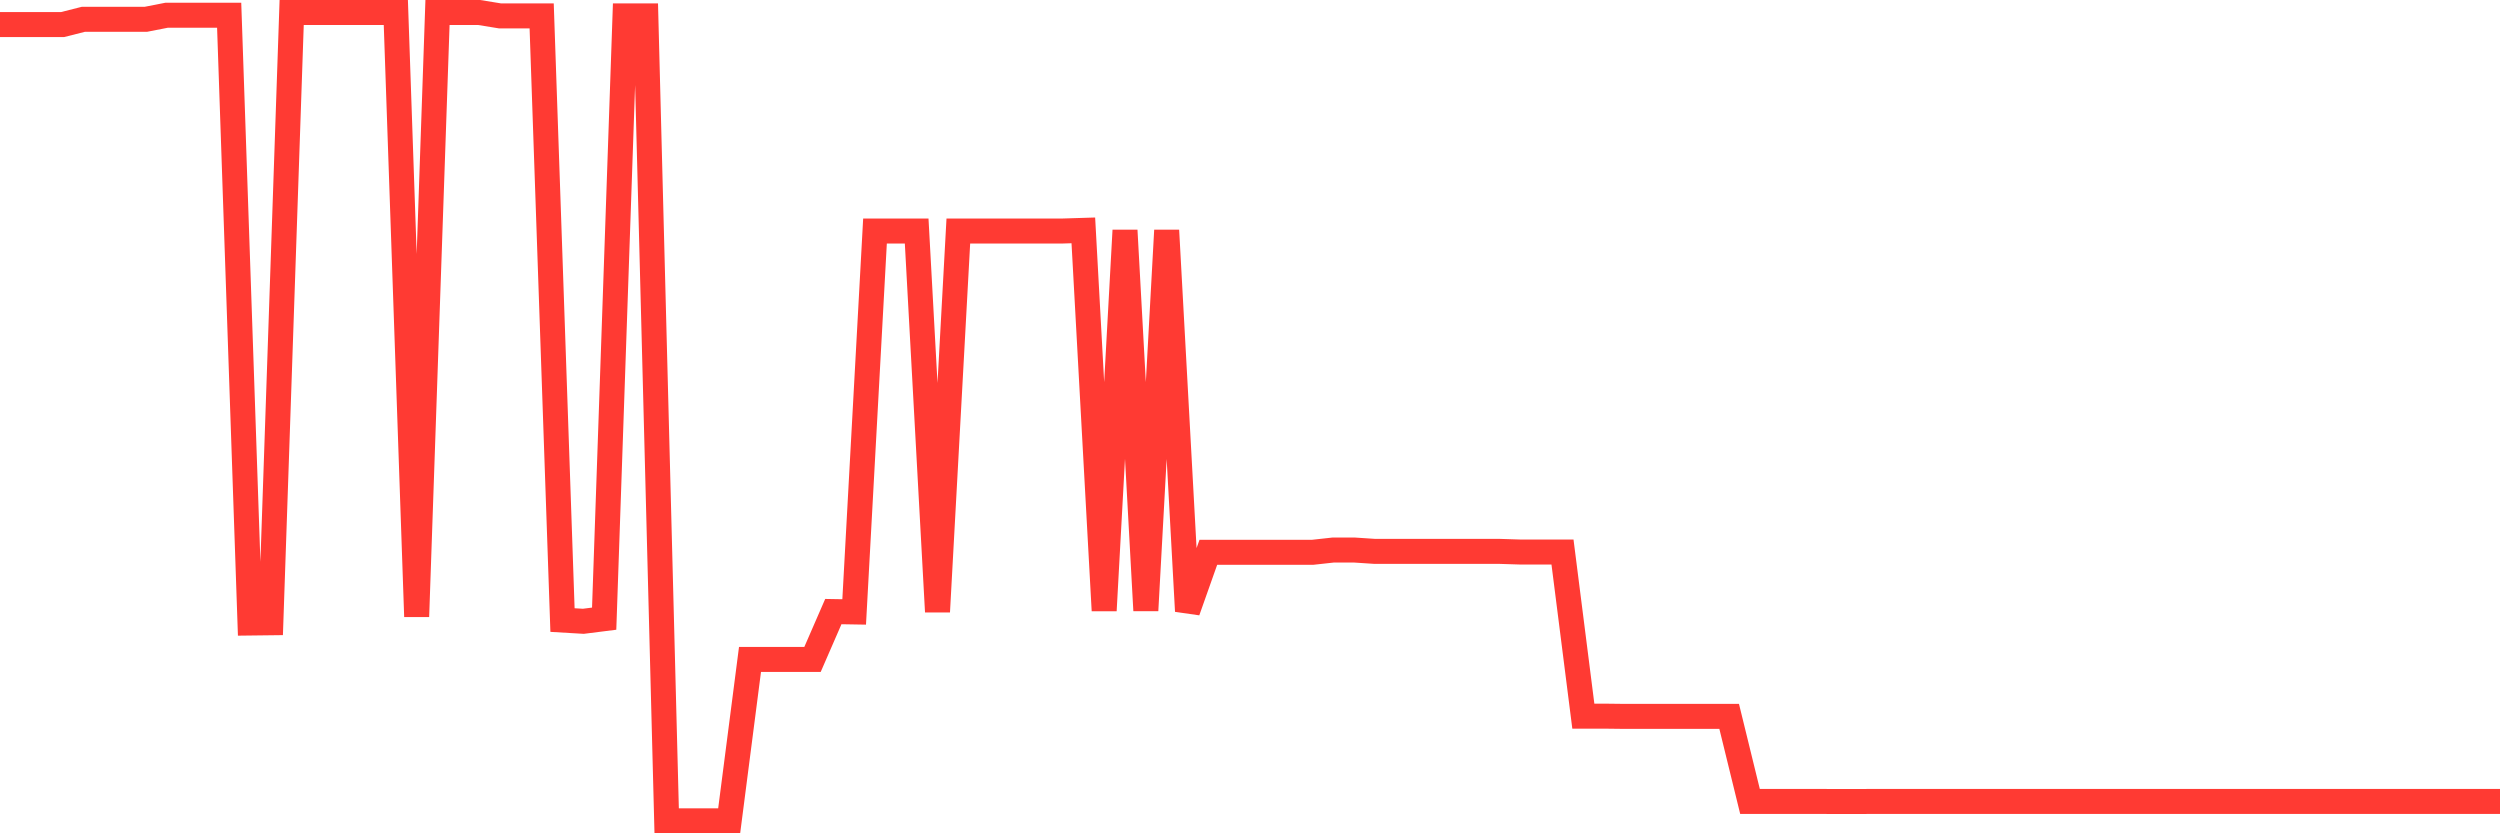 <svg
  xmlns="http://www.w3.org/2000/svg"
  xmlns:xlink="http://www.w3.org/1999/xlink"
  width="120"
  height="40"
  viewBox="0 0 120 40"
  preserveAspectRatio="none"
>
  <polyline
    points="0,1.18 1,1.18 2,1.18 3,1.18 4,0.927 5,0.927 6,0.927 7,0.927 8,0.731 9,0.731 10,0.731 11,0.731 12,29.905 13,29.893 14,0.6 15,0.6 16,0.6 17,0.6 18,0.6 19,0.6 20,29.598 21,0.6 22,0.6 23,0.6 24,0.763 25,0.763 26,0.763 27,29.763 28,29.822 29,29.696 30,0.763 31,0.763 32,39.4 33,39.4 34,39.4 35,39.4 36,31.654 37,31.654 38,31.654 39,31.654 40,29.356 41,29.373 42,11.089 43,11.089 44,11.089 45,29.365 46,11.089 47,11.089 48,11.089 49,11.089 50,11.089 51,11.089 52,11.058 53,29.308 54,11.058 55,29.305 56,11.058 57,29.336 58,26.511 59,26.511 60,26.511 61,26.511 62,26.511 63,26.511 64,26.401 65,26.401 66,26.467 67,26.467 68,26.467 69,26.467 70,26.467 71,26.467 72,26.467 73,26.498 74,26.498 75,26.498 76,34.375 77,34.375 78,34.387 79,34.387 80,34.387 81,34.387 82,34.387 83,34.387 84,38.469 85,38.469 86,38.469 87,38.469 88,38.471 89,38.471 90,38.47 91,38.47 92,38.47 93,38.47 94,38.47 95,38.47 96,38.47 97,38.47 98,38.47 99,38.47 100,38.47 101,38.47 102,38.47 103,38.47 104,38.47 105,38.47 106,38.47 107,38.47 108,38.47 109,38.47 110,38.47 111,38.47 112,38.47 113,38.47 114,38.47 115,38.47 116,38.47 117,38.47 118,38.47 119,38.47 120,38.47"
    fill="none"
    stroke="#ff3a33"
    stroke-width="1.2"
  >
  </polyline>
</svg>